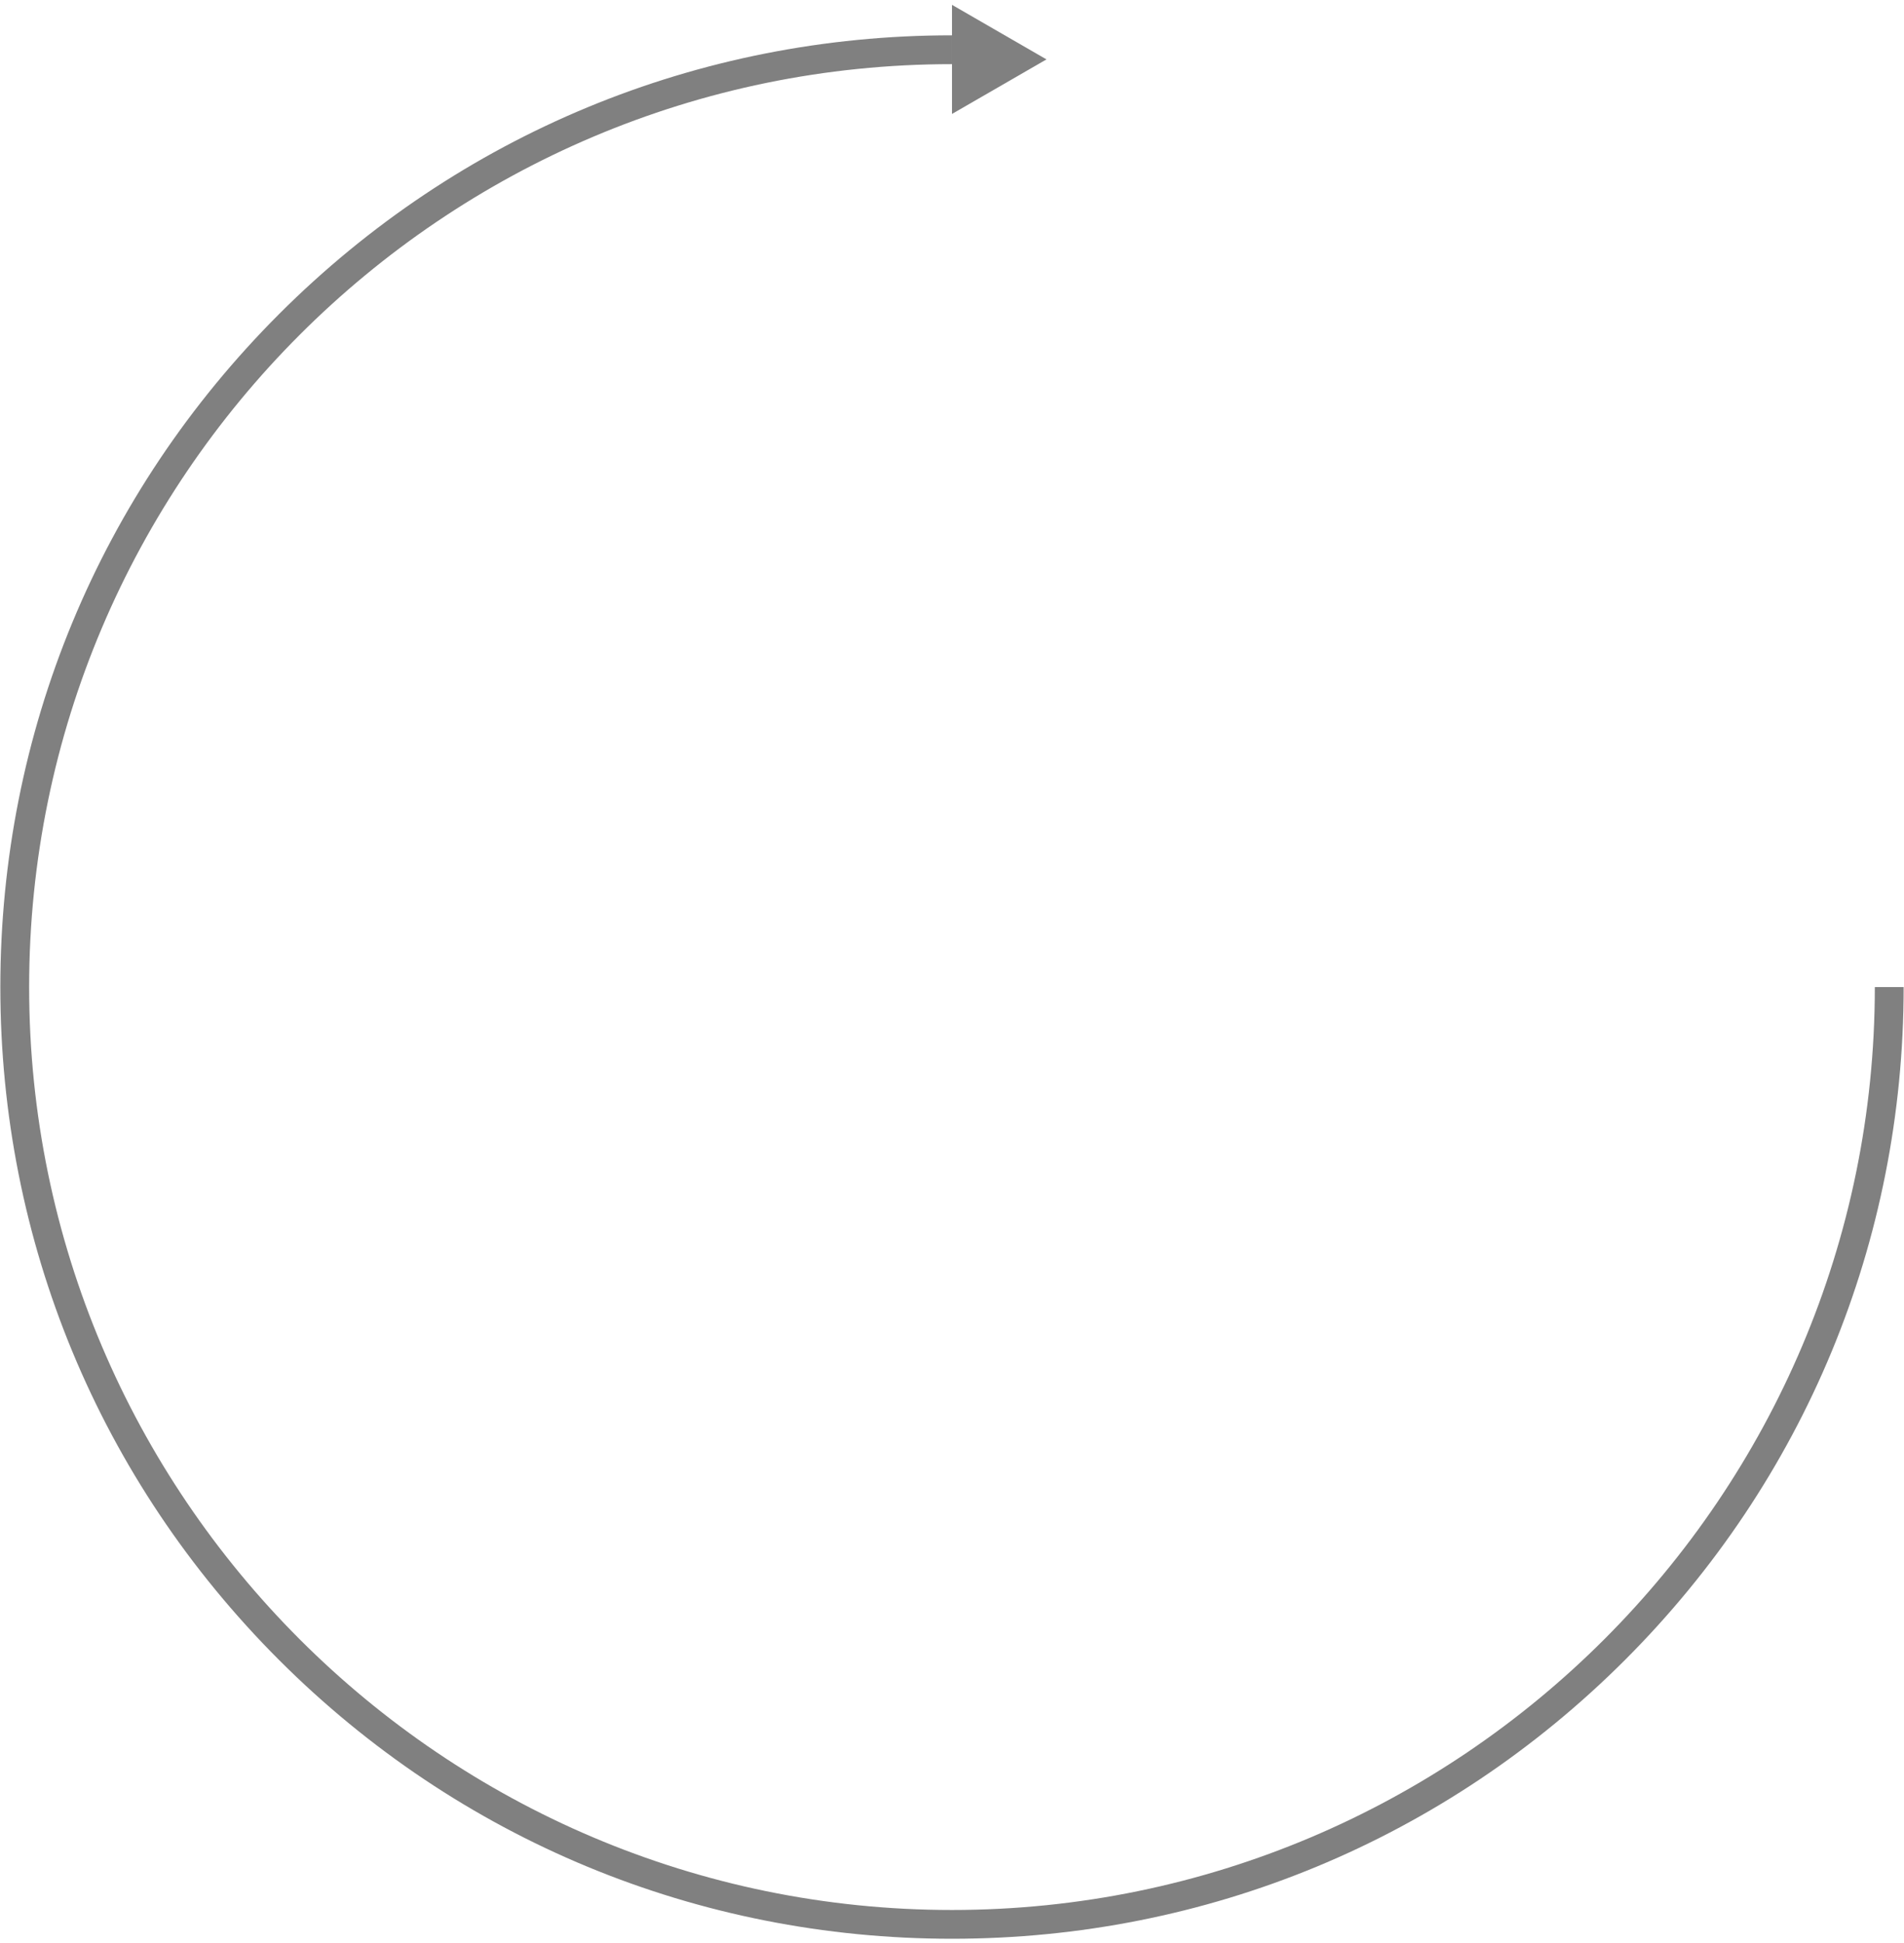 <svg width="196" height="200" viewBox="0 0 196 200" fill="none" xmlns="http://www.w3.org/2000/svg">
<path d="M97.998 199.562C71.83 199.562 47.23 189.372 28.728 170.869C10.225 152.367 0.035 127.764 0.035 101.599C0.035 75.433 10.225 50.831 28.728 32.328C47.23 13.825 71.833 3.635 97.998 3.635V6.603C45.617 6.603 3 49.22 3 101.601C3 153.983 45.617 196.6 97.998 196.6C150.38 196.6 192.997 153.983 192.997 101.601H195.964C195.964 127.77 185.774 152.369 167.272 170.872C148.766 189.369 124.167 199.562 97.998 199.562Z" fill="#808080"/>
<path d="M107.724 6.114L97.999 0.498V6.114V11.73L107.724 6.114Z" fill="#808080"/>
</svg>
